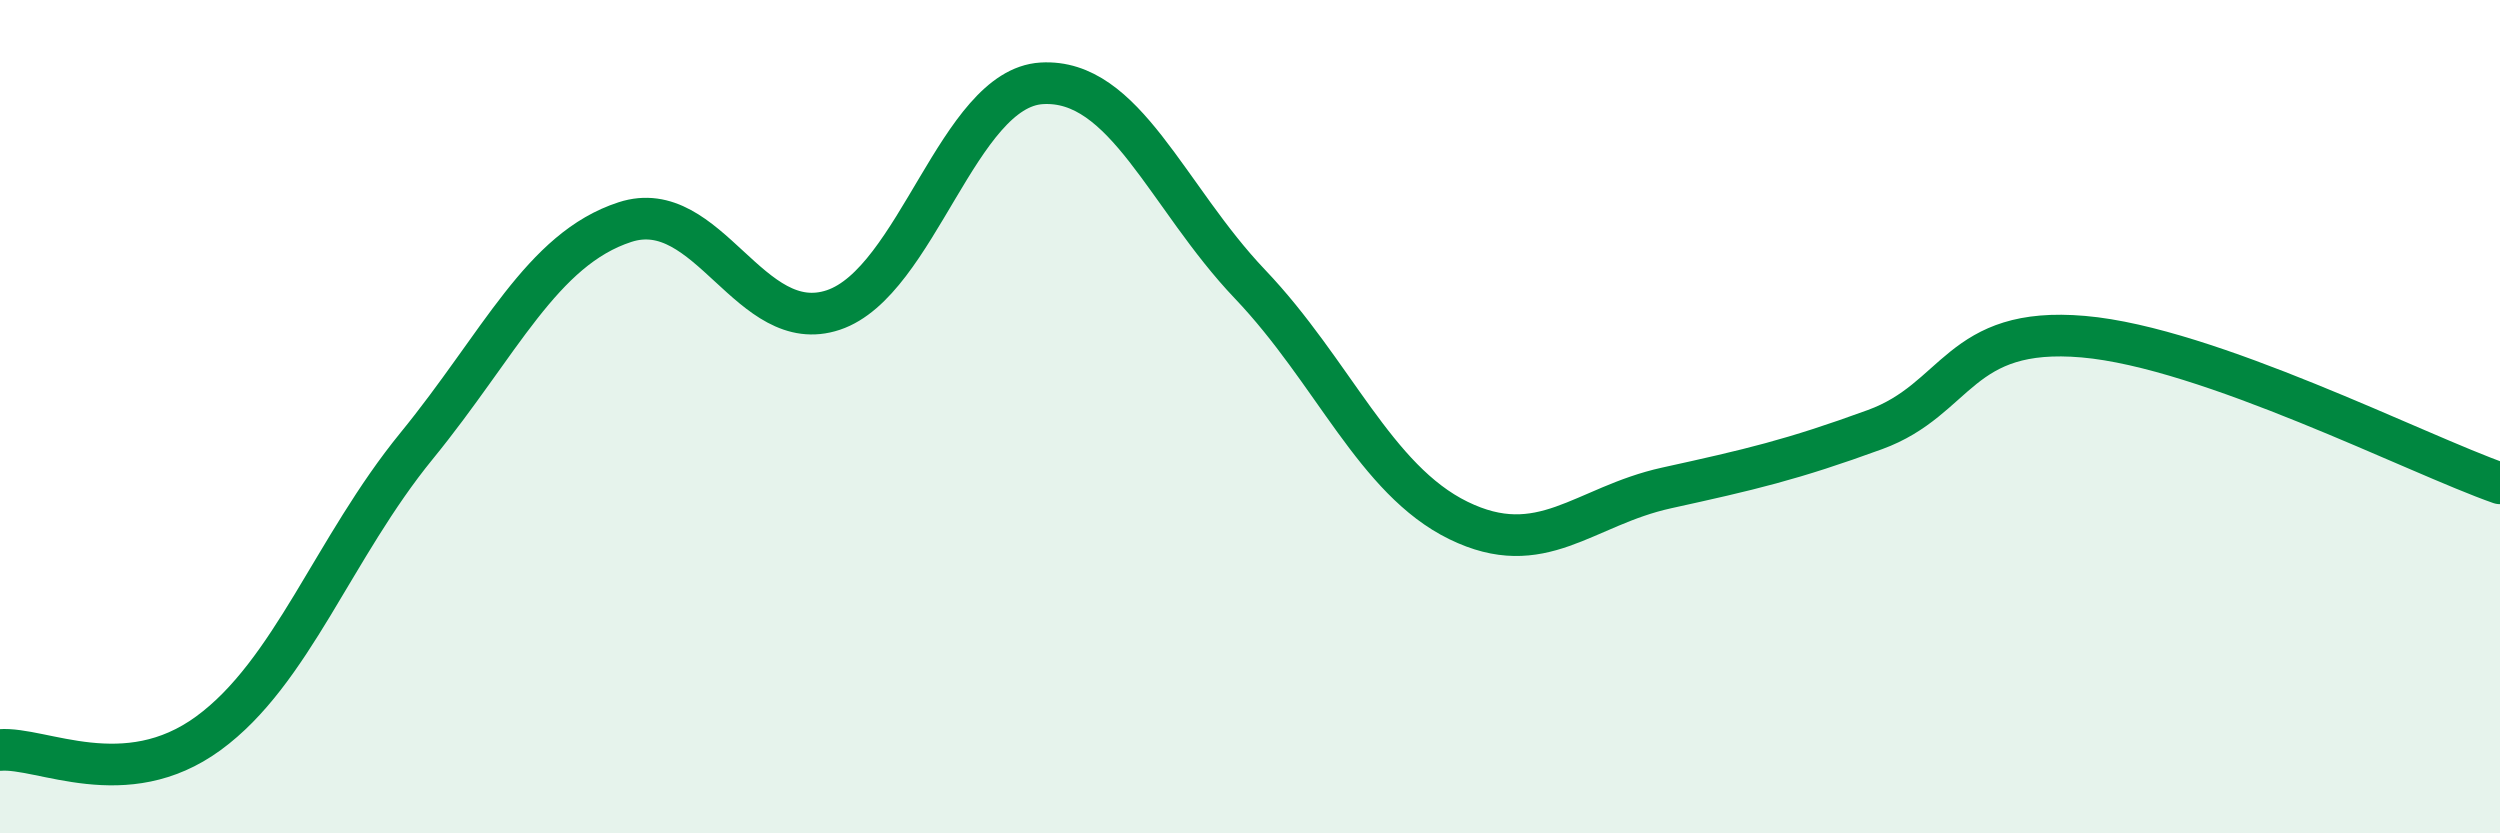 
    <svg width="60" height="20" viewBox="0 0 60 20" xmlns="http://www.w3.org/2000/svg">
      <path
        d="M 0,18 C 1,17.92 3,19.06 5,17.6 C 7,16.14 8,13.15 10,10.7 C 12,8.25 13,5.98 15,5.33 C 17,4.68 18,8.11 20,7.44 C 22,6.77 23,2.12 25,2 C 27,1.88 28,4.72 30,6.82 C 32,8.92 33,11.51 35,12.49 C 37,13.47 38,12.15 40,11.71 C 42,11.27 43,11.04 45,10.31 C 47,9.58 47,7.82 50,8.08 C 53,8.34 58,10.9 60,11.6L60 20L0 20Z"
        fill="#008740"
        opacity="0.1"
        stroke-linecap="round"
        stroke-linejoin="round"
      />
      <path
        d="M 0,18 C 1,17.92 3,19.06 5,17.6 C 7,16.14 8,13.15 10,10.7 C 12,8.25 13,5.98 15,5.33 C 17,4.68 18,8.11 20,7.44 C 22,6.77 23,2.12 25,2 C 27,1.88 28,4.72 30,6.82 C 32,8.92 33,11.51 35,12.49 C 37,13.47 38,12.15 40,11.71 C 42,11.27 43,11.04 45,10.31 C 47,9.58 47,7.82 50,8.08 C 53,8.34 58,10.9 60,11.6"
        stroke="#008740"
        stroke-width="1"
        fill="none"
        stroke-linecap="round"
        stroke-linejoin="round"
      />
    </svg>
  